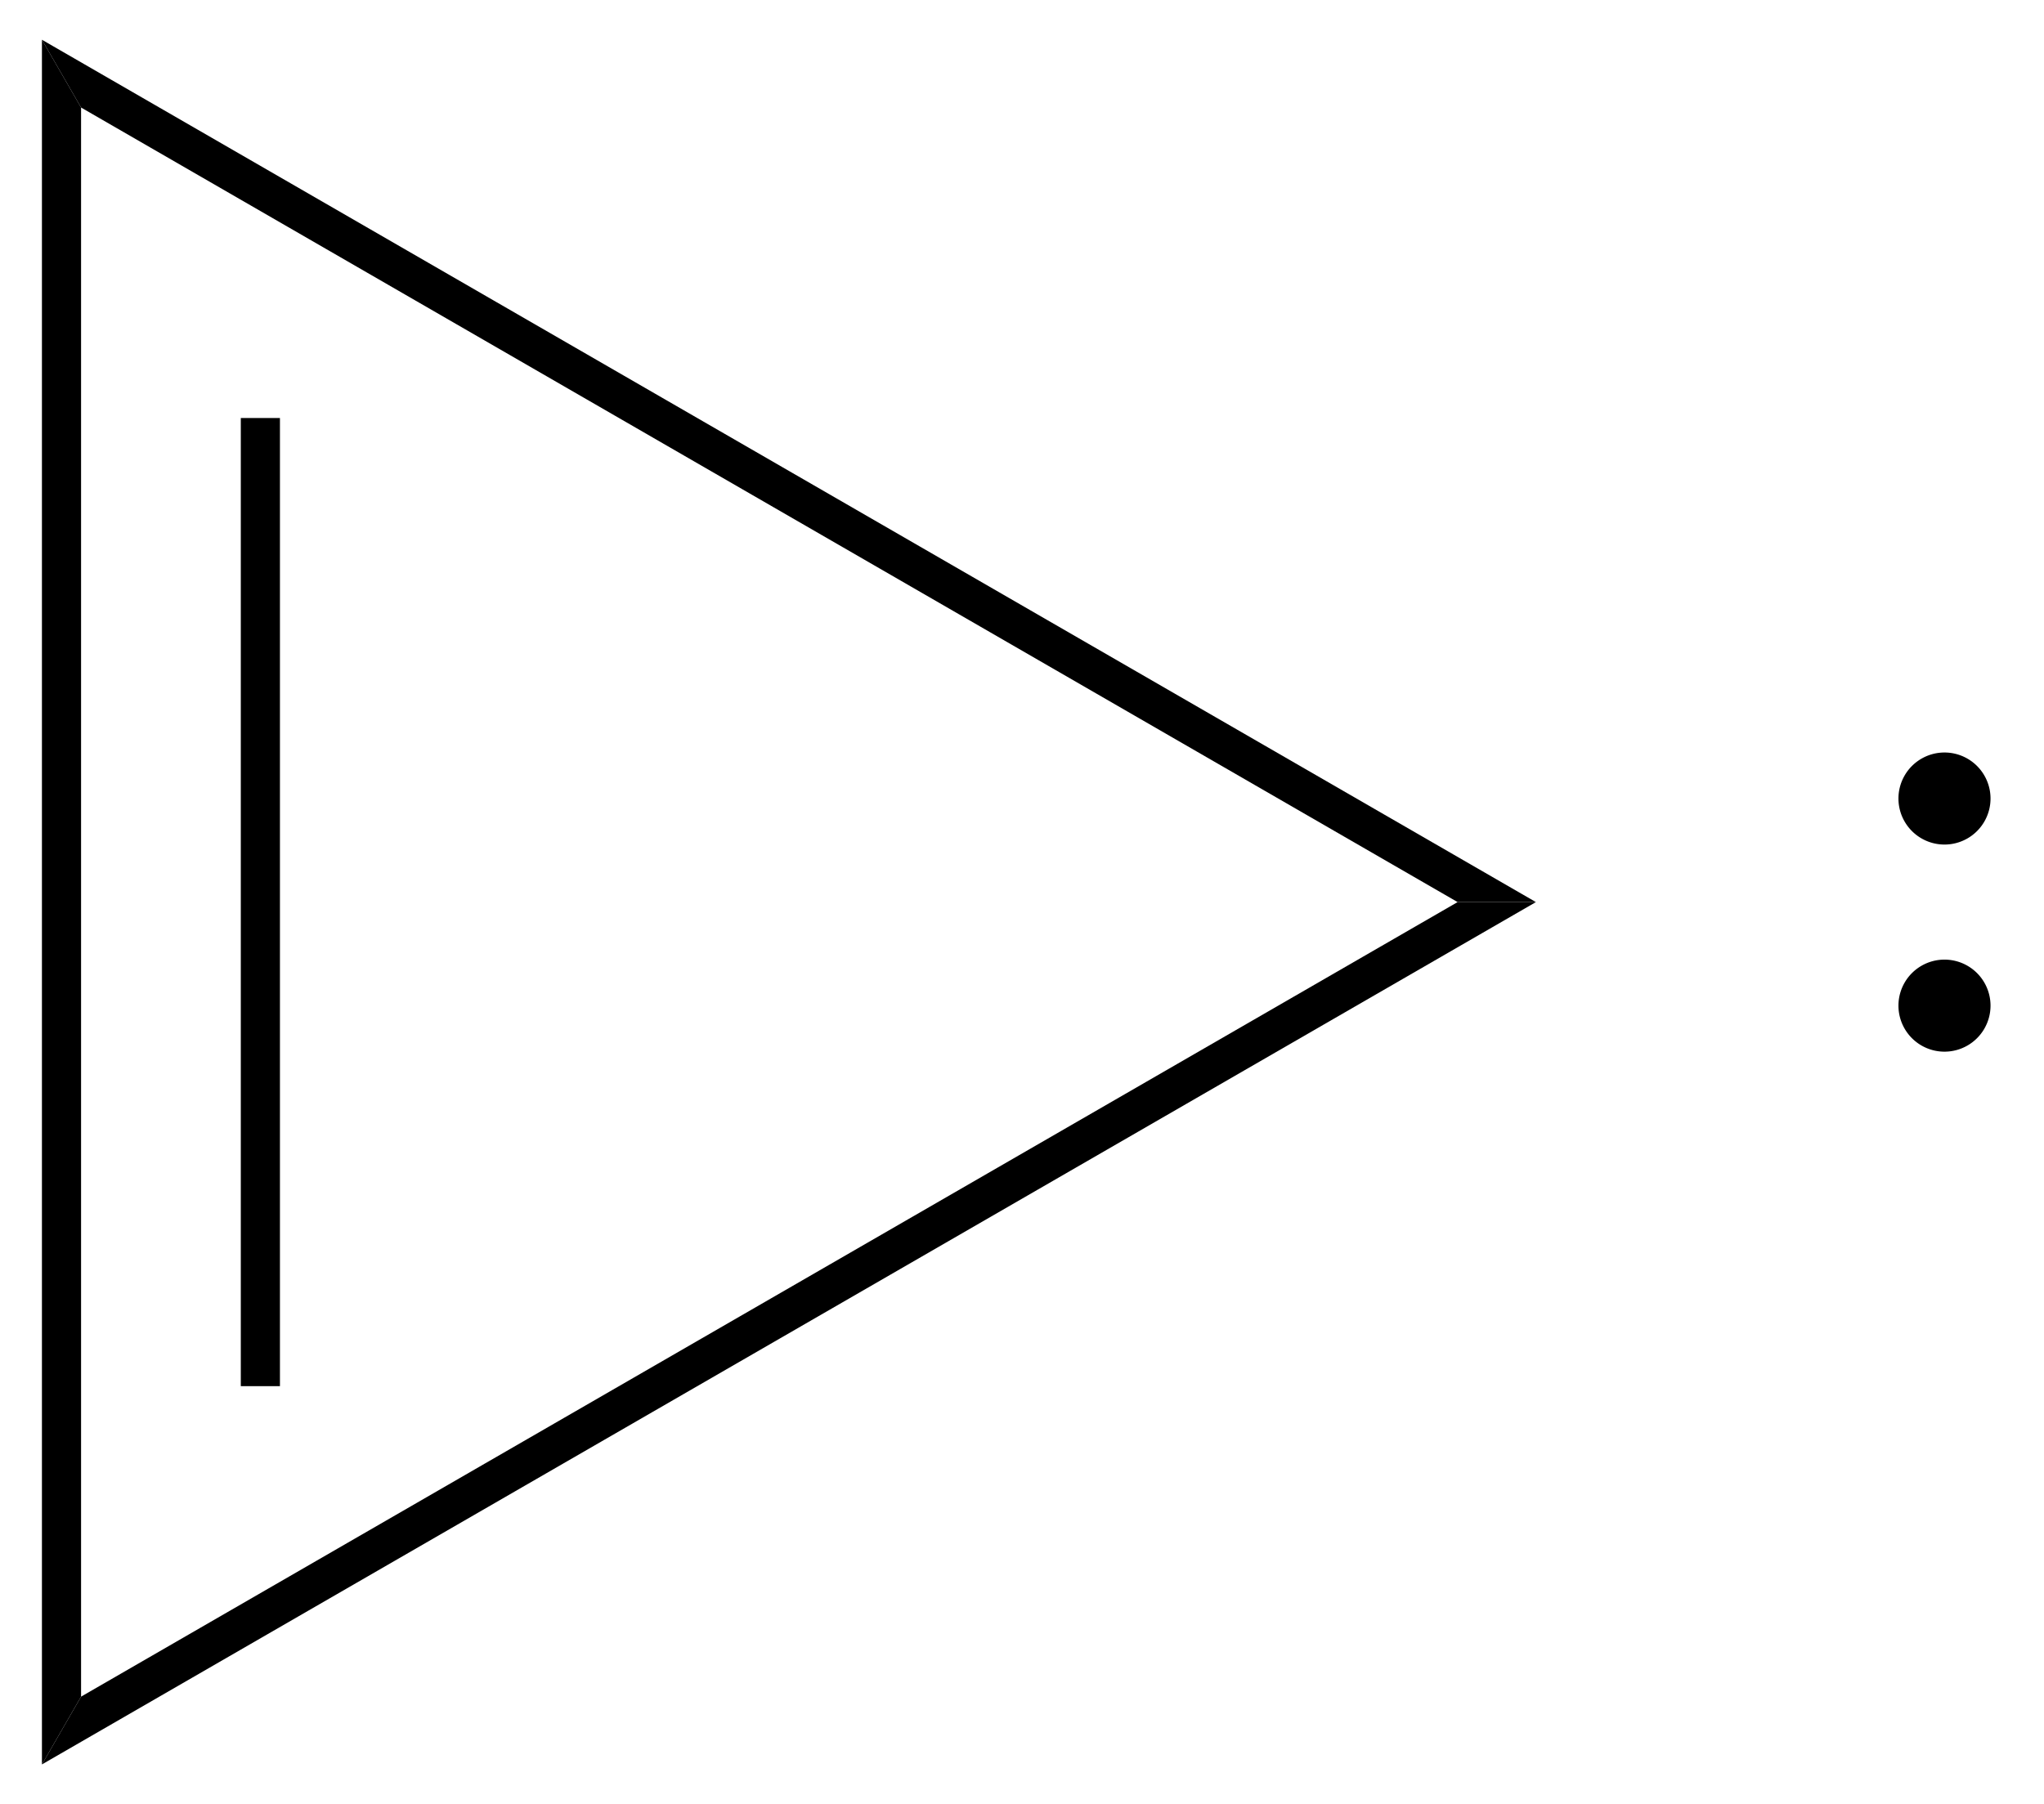 <?xml version="1.0" standalone="no" ?>
<!DOCTYPE svg PUBLIC "-//W3C//DTD SVG 1.1//EN" "http://www.w3.org/Graphics/SVG/1.1/DTD/svg11.dtd">
<svg width="111px" height="98px" viewBox="0 0 111 98" style="background-color: #ffffff00" xmlns="http://www.w3.org/2000/svg" xmlns:xlink="http://www.w3.org/1999/xlink" version="1.1" >
<path stroke="none" fill="#000000" transform="matrix(0.05 0 0 0.05 -241 -243)" d="M 4908.05,6703.18 L 4865.54,6776.82 L 4865.54,4903.18 L 4908.05,4976.82 L 4908.05,6703.18 Z " />
<path stroke="none" fill="#000000" transform="matrix(0.05 0 0 0.05 -241 -243)" d="M 5124.05,6365.88 L 5081.54,6365.88 L 5081.54,5314.12 L 5124.05,5314.12 L 5124.05,6365.88 Z " />
<path stroke="none" fill="#000000" transform="matrix(0.05 0 0 0.05 -241 -243)" d="M 6403.12,5840 L 6488.16,5840 L 4865.54,6776.82 L 4908.05,6703.18 L 6403.12,5840 Z " />
<path stroke="none" fill="#000000" transform="matrix(0.05 0 0 0.05 -241 -243)" d="M 4908.05,4976.82 L 4865.54,4903.18 L 6488.16,5840 L 6403.12,5840 L 4908.05,4976.82 Z " />
<path stroke="none" fill="#000000" transform="matrix(0.05 0 0 0.05 -241 -243)" d="M 6881.92,5952.5 A 50,50 0 1 0 6981.92,5952.5A 50,50 0 1 0 6881.92,5952.5Z " />
<path stroke="none" fill="#000000" transform="matrix(0.05 0 0 0.05 -241 -243)" d="M 6881.92,5727.5 A 50,50 0 1 0 6981.92,5727.5A 50,50 0 1 0 6881.92,5727.5Z " />
</svg>

